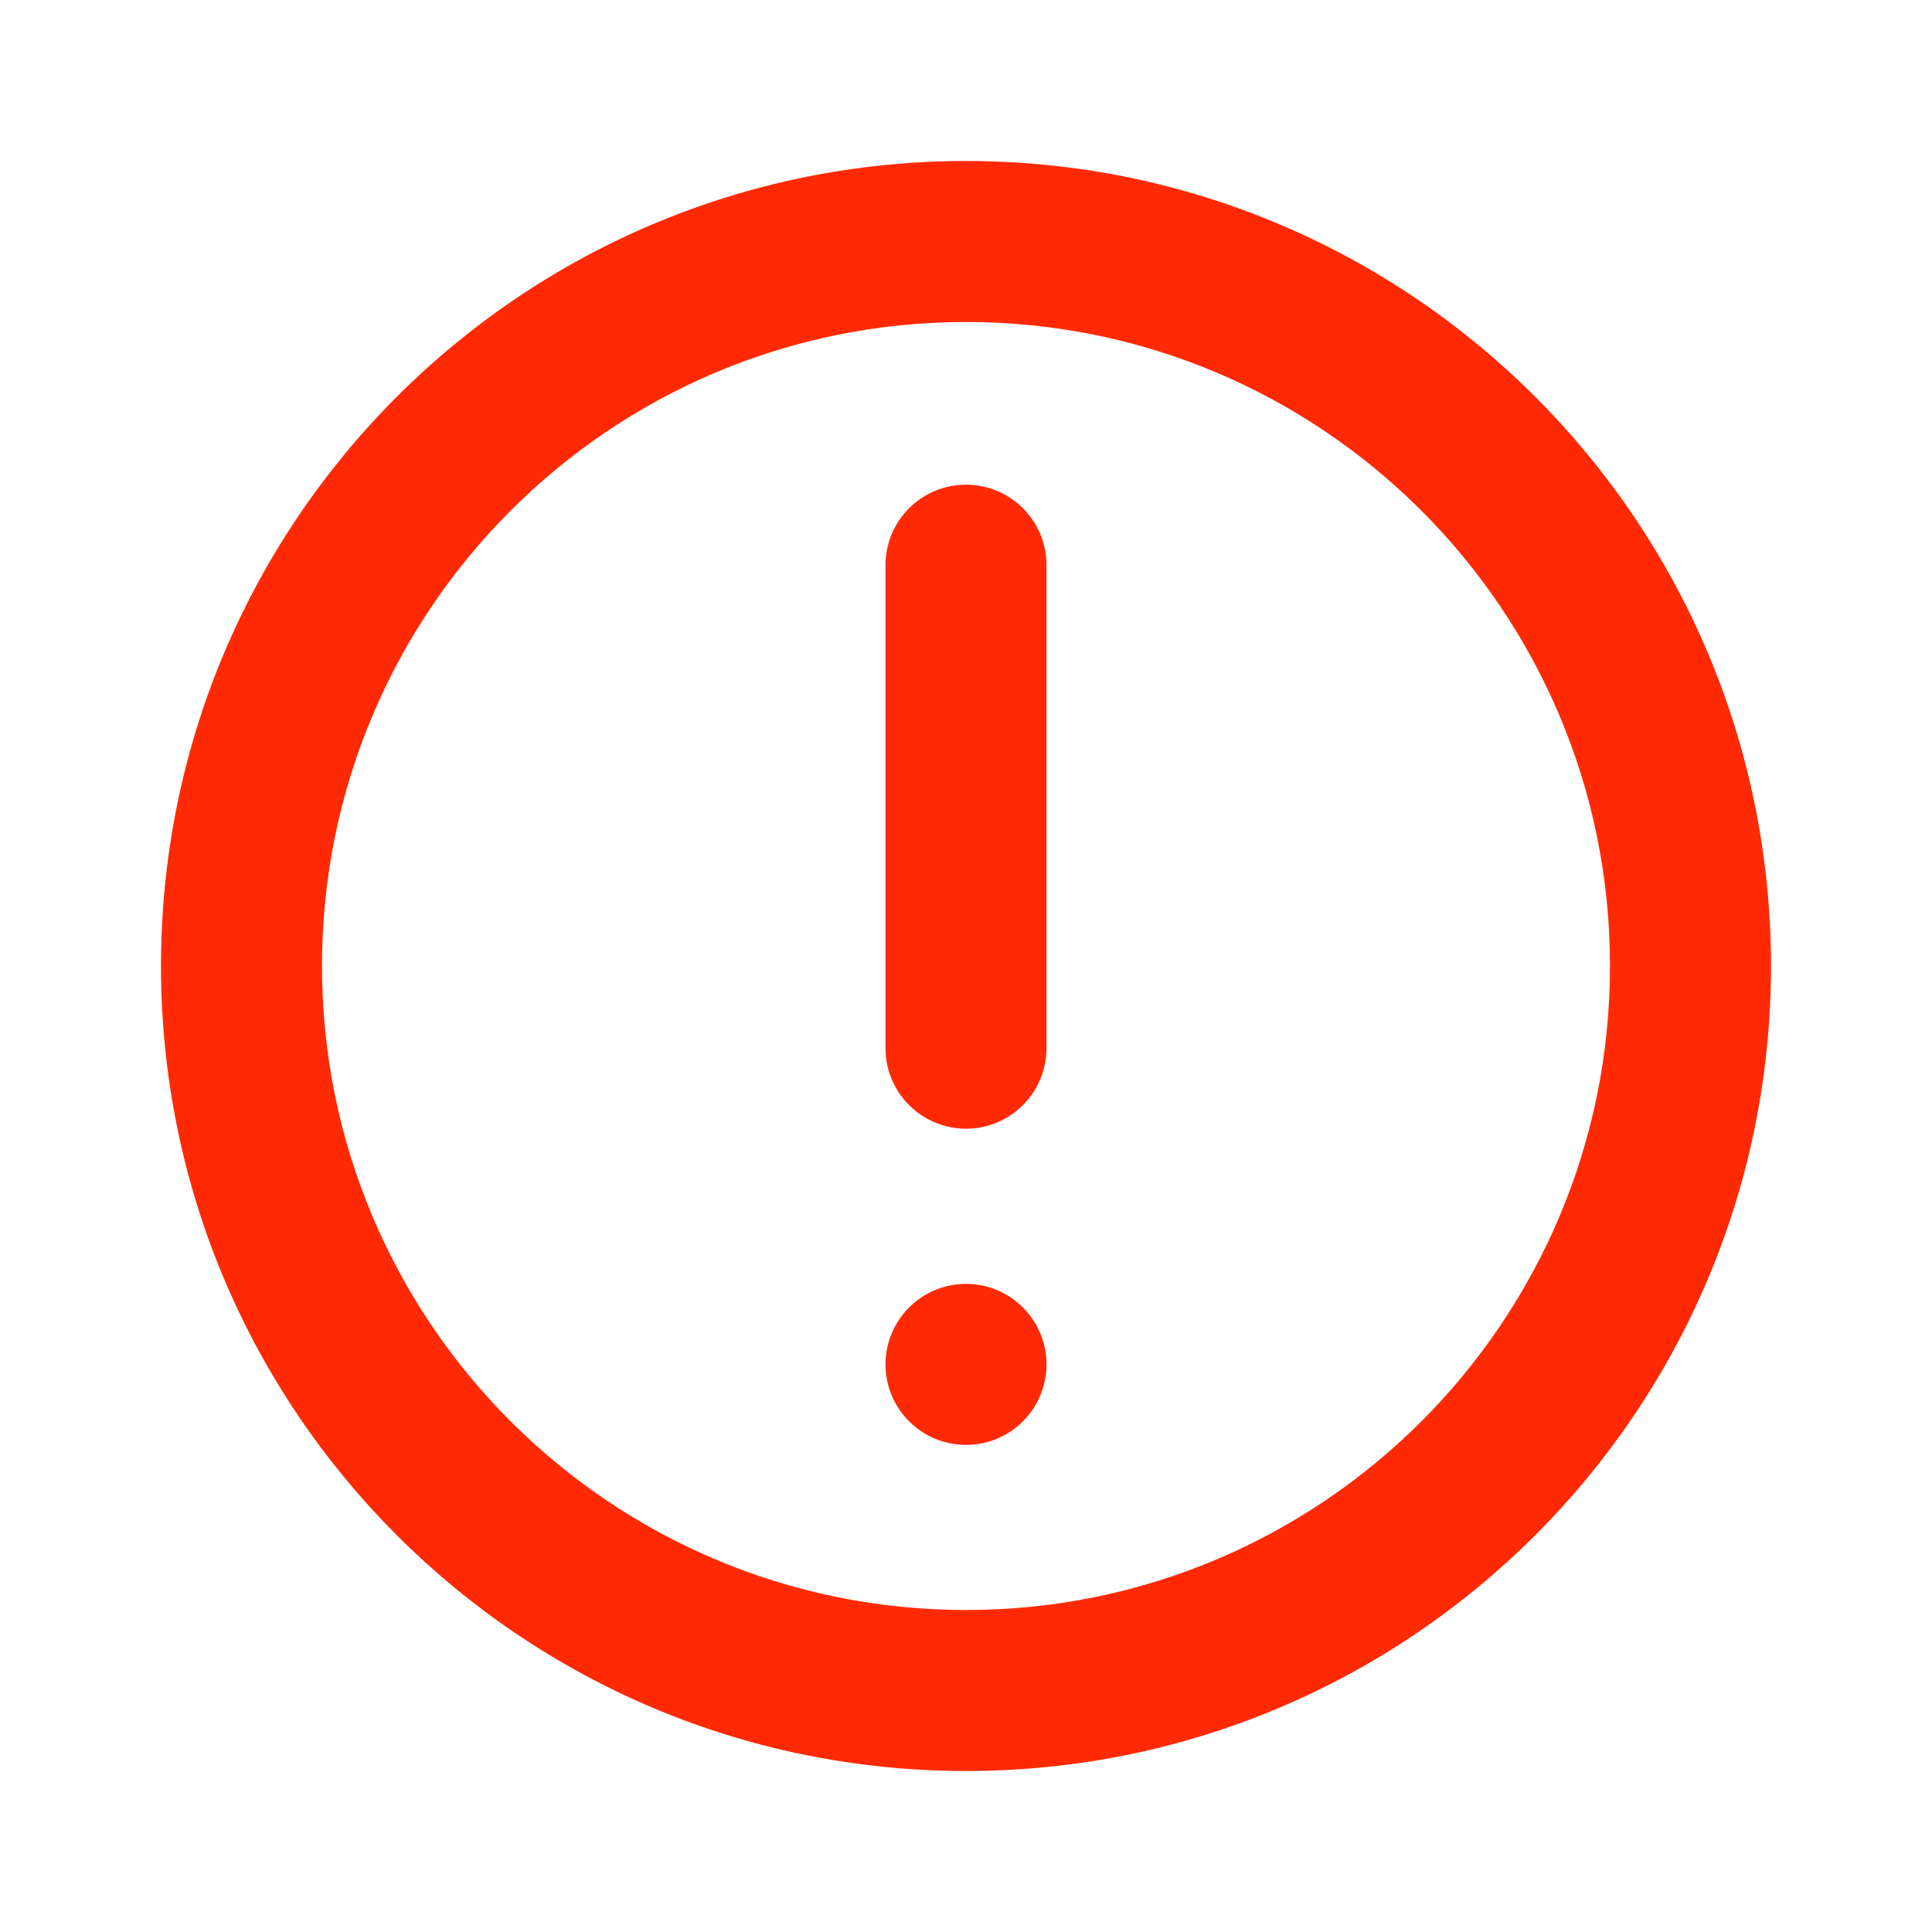 <svg width="24" height="24" viewBox="0 0 24 24" fill="none" xmlns="http://www.w3.org/2000/svg">
<path d="M13 13.021C13 13.573 12.552 14.021 12 14.021C11.448 14.021 11 13.573 11 13.021L11 7.021C11 6.468 11.448 6.021 12 6.021C12.552 6.021 13 6.468 13 7.021L13 13.021Z" fill="#FF2A05"/>
<path d="M12 17.949C12.552 17.949 13 17.501 13 16.949C13 16.397 12.552 15.949 12 15.949C11.448 15.949 11 16.397 11 16.949C11 17.501 11.448 17.949 12 17.949Z" fill="#FF2A05"/>
<path fill-rule="evenodd" clip-rule="evenodd" d="M12 22C17.523 22 22 17.523 22 12C22 6.477 17.523 2 12 2C6.477 2 2 6.477 2 12C2 17.523 6.477 22 12 22ZM20 12C20 7.582 16.418 4 12 4C7.582 4 4 7.582 4 12C4 16.418 7.582 20 12 20C16.418 20 20 16.418 20 12Z" fill="#FF2A05"/>
</svg>
